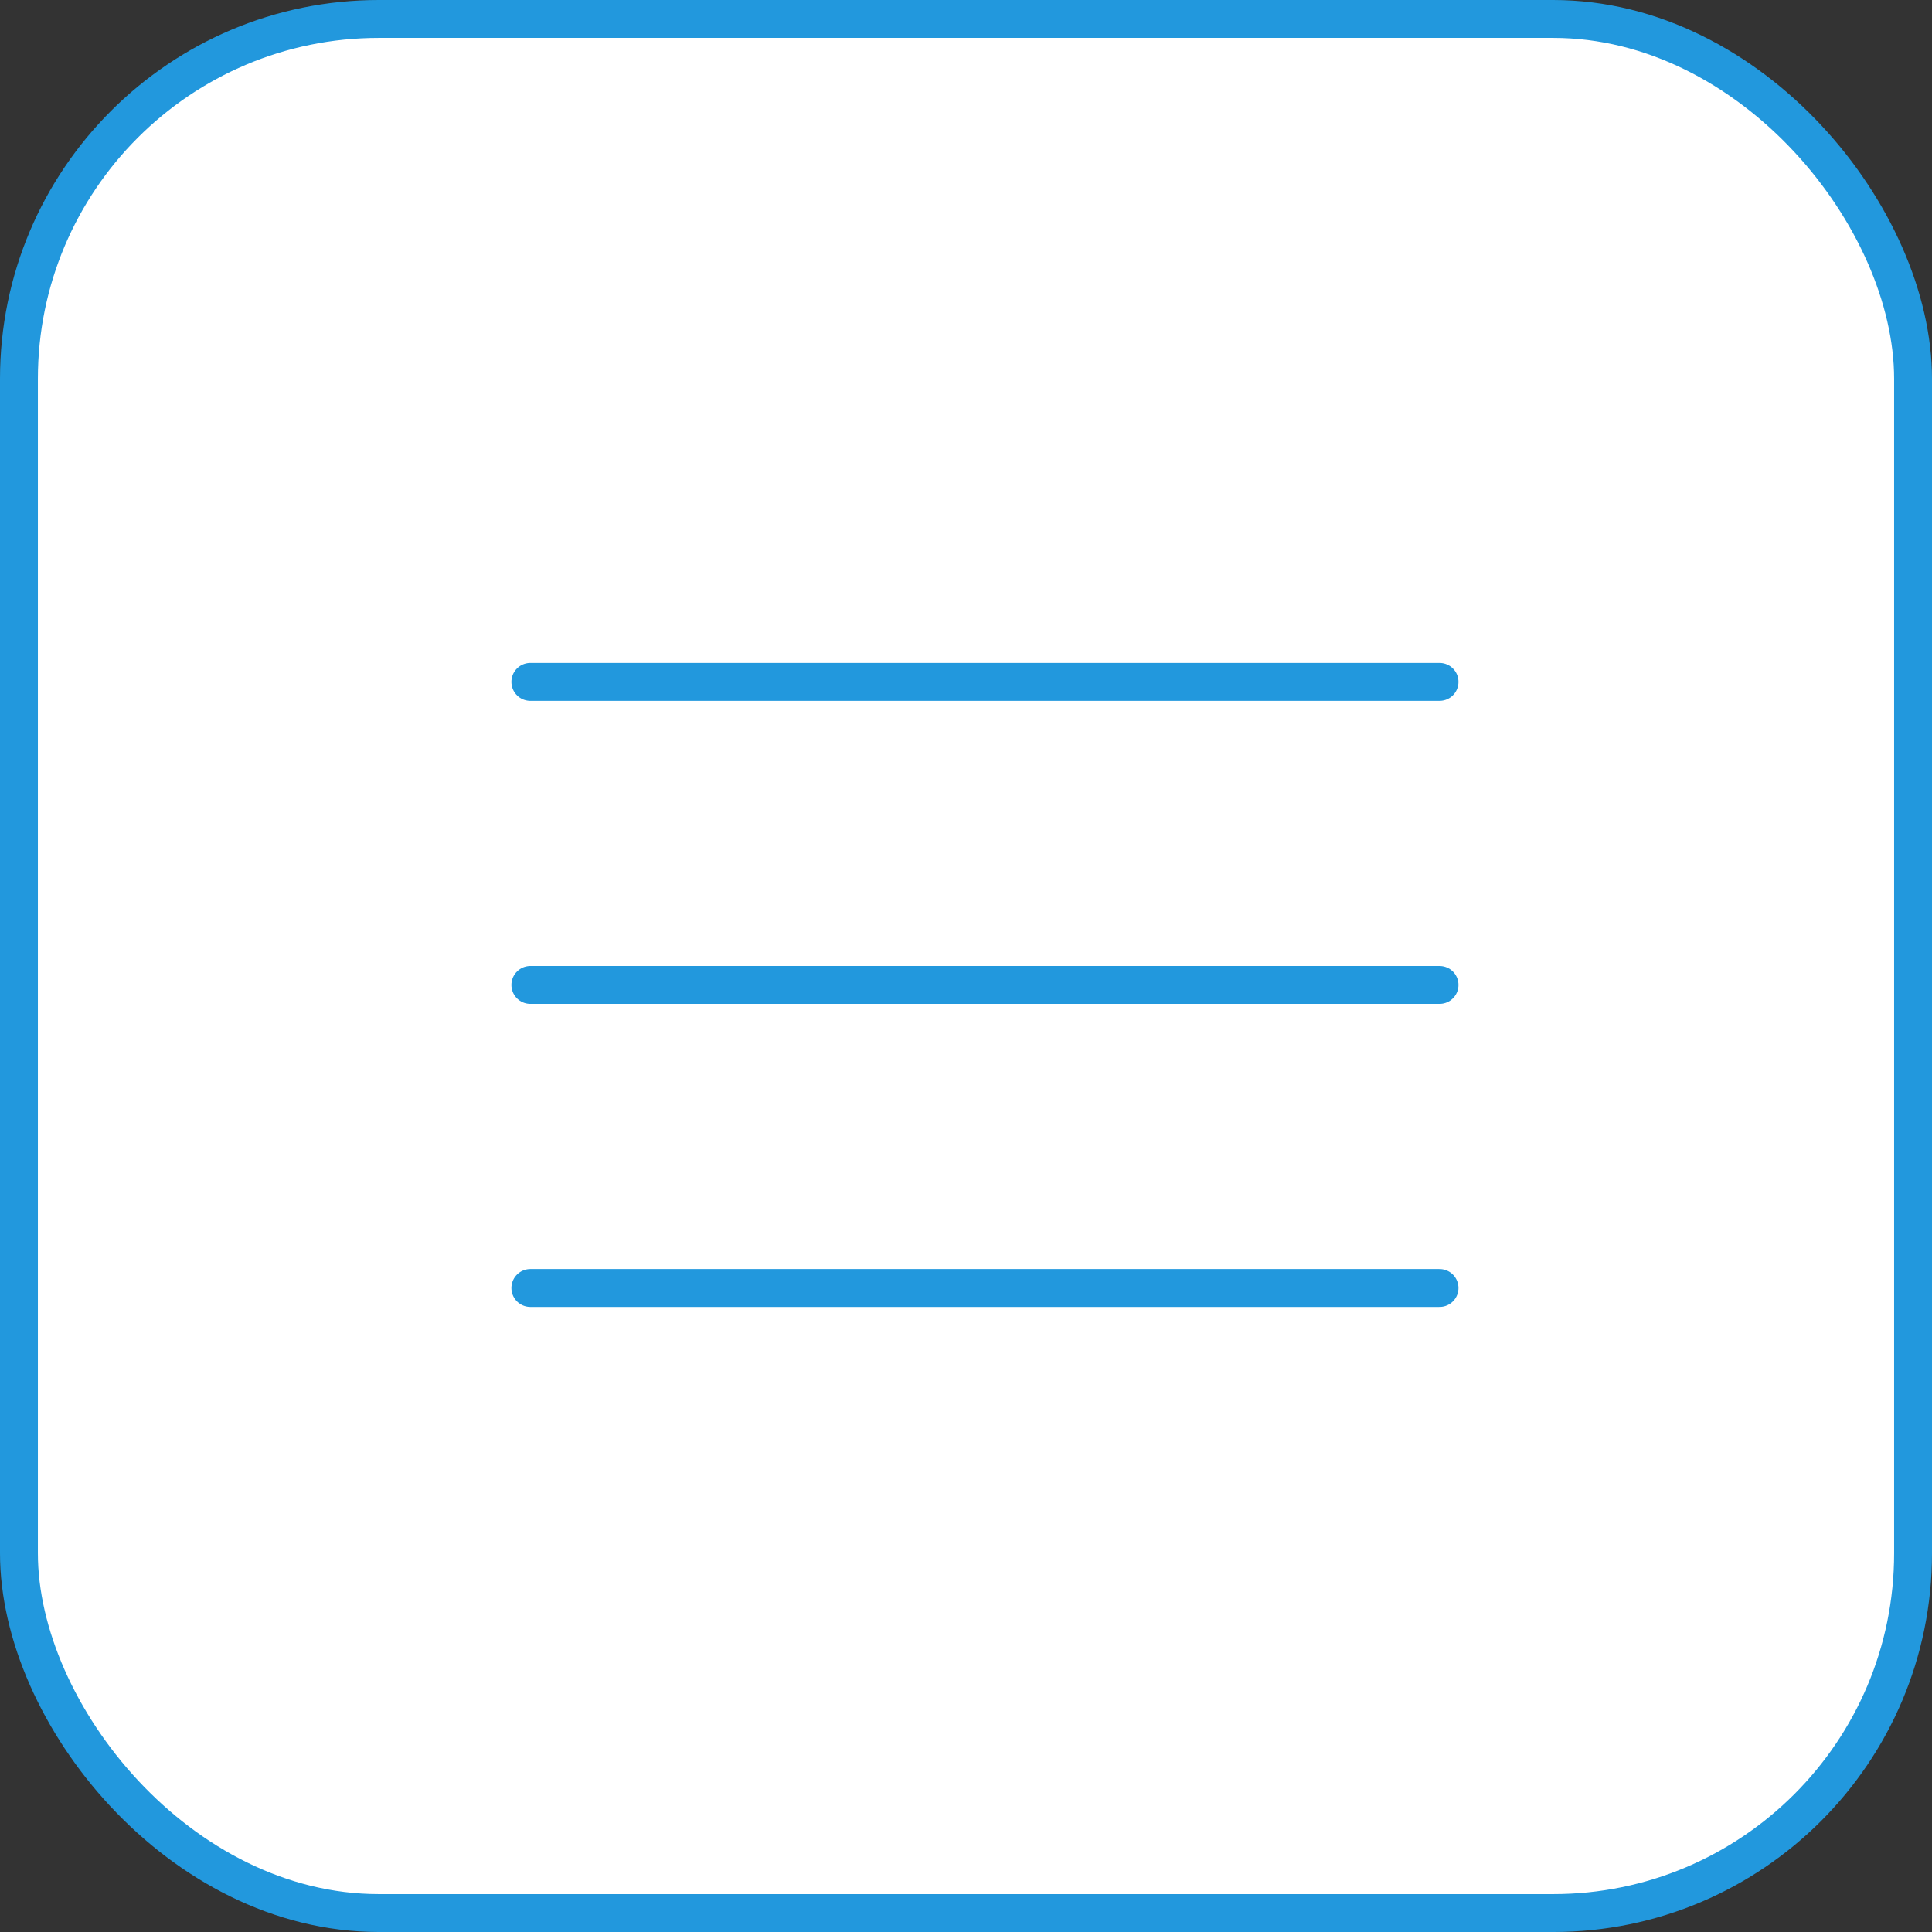 <?xml version="1.0" encoding="UTF-8"?> <svg xmlns="http://www.w3.org/2000/svg" width="51" height="51" viewBox="0 0 51 51" fill="none"><rect x="0" y="0" width="51" height="51" fill="#333333" stroke="none"/><rect x="0.5" y="0.5" width="50" height="50" rx="9.5" fill="white"></rect><rect x="0.5" y="0.5" width="50" height="50" rx="9.5" stroke="#2298DD"></rect><path d="M14 18H38" stroke="#2298DD" stroke-linecap="round"></path><path d="M14 26H38" stroke="#2298DD" stroke-linecap="round"></path><path d="M14 34H38" stroke="#2298DD" stroke-linecap="round"></path></svg> 